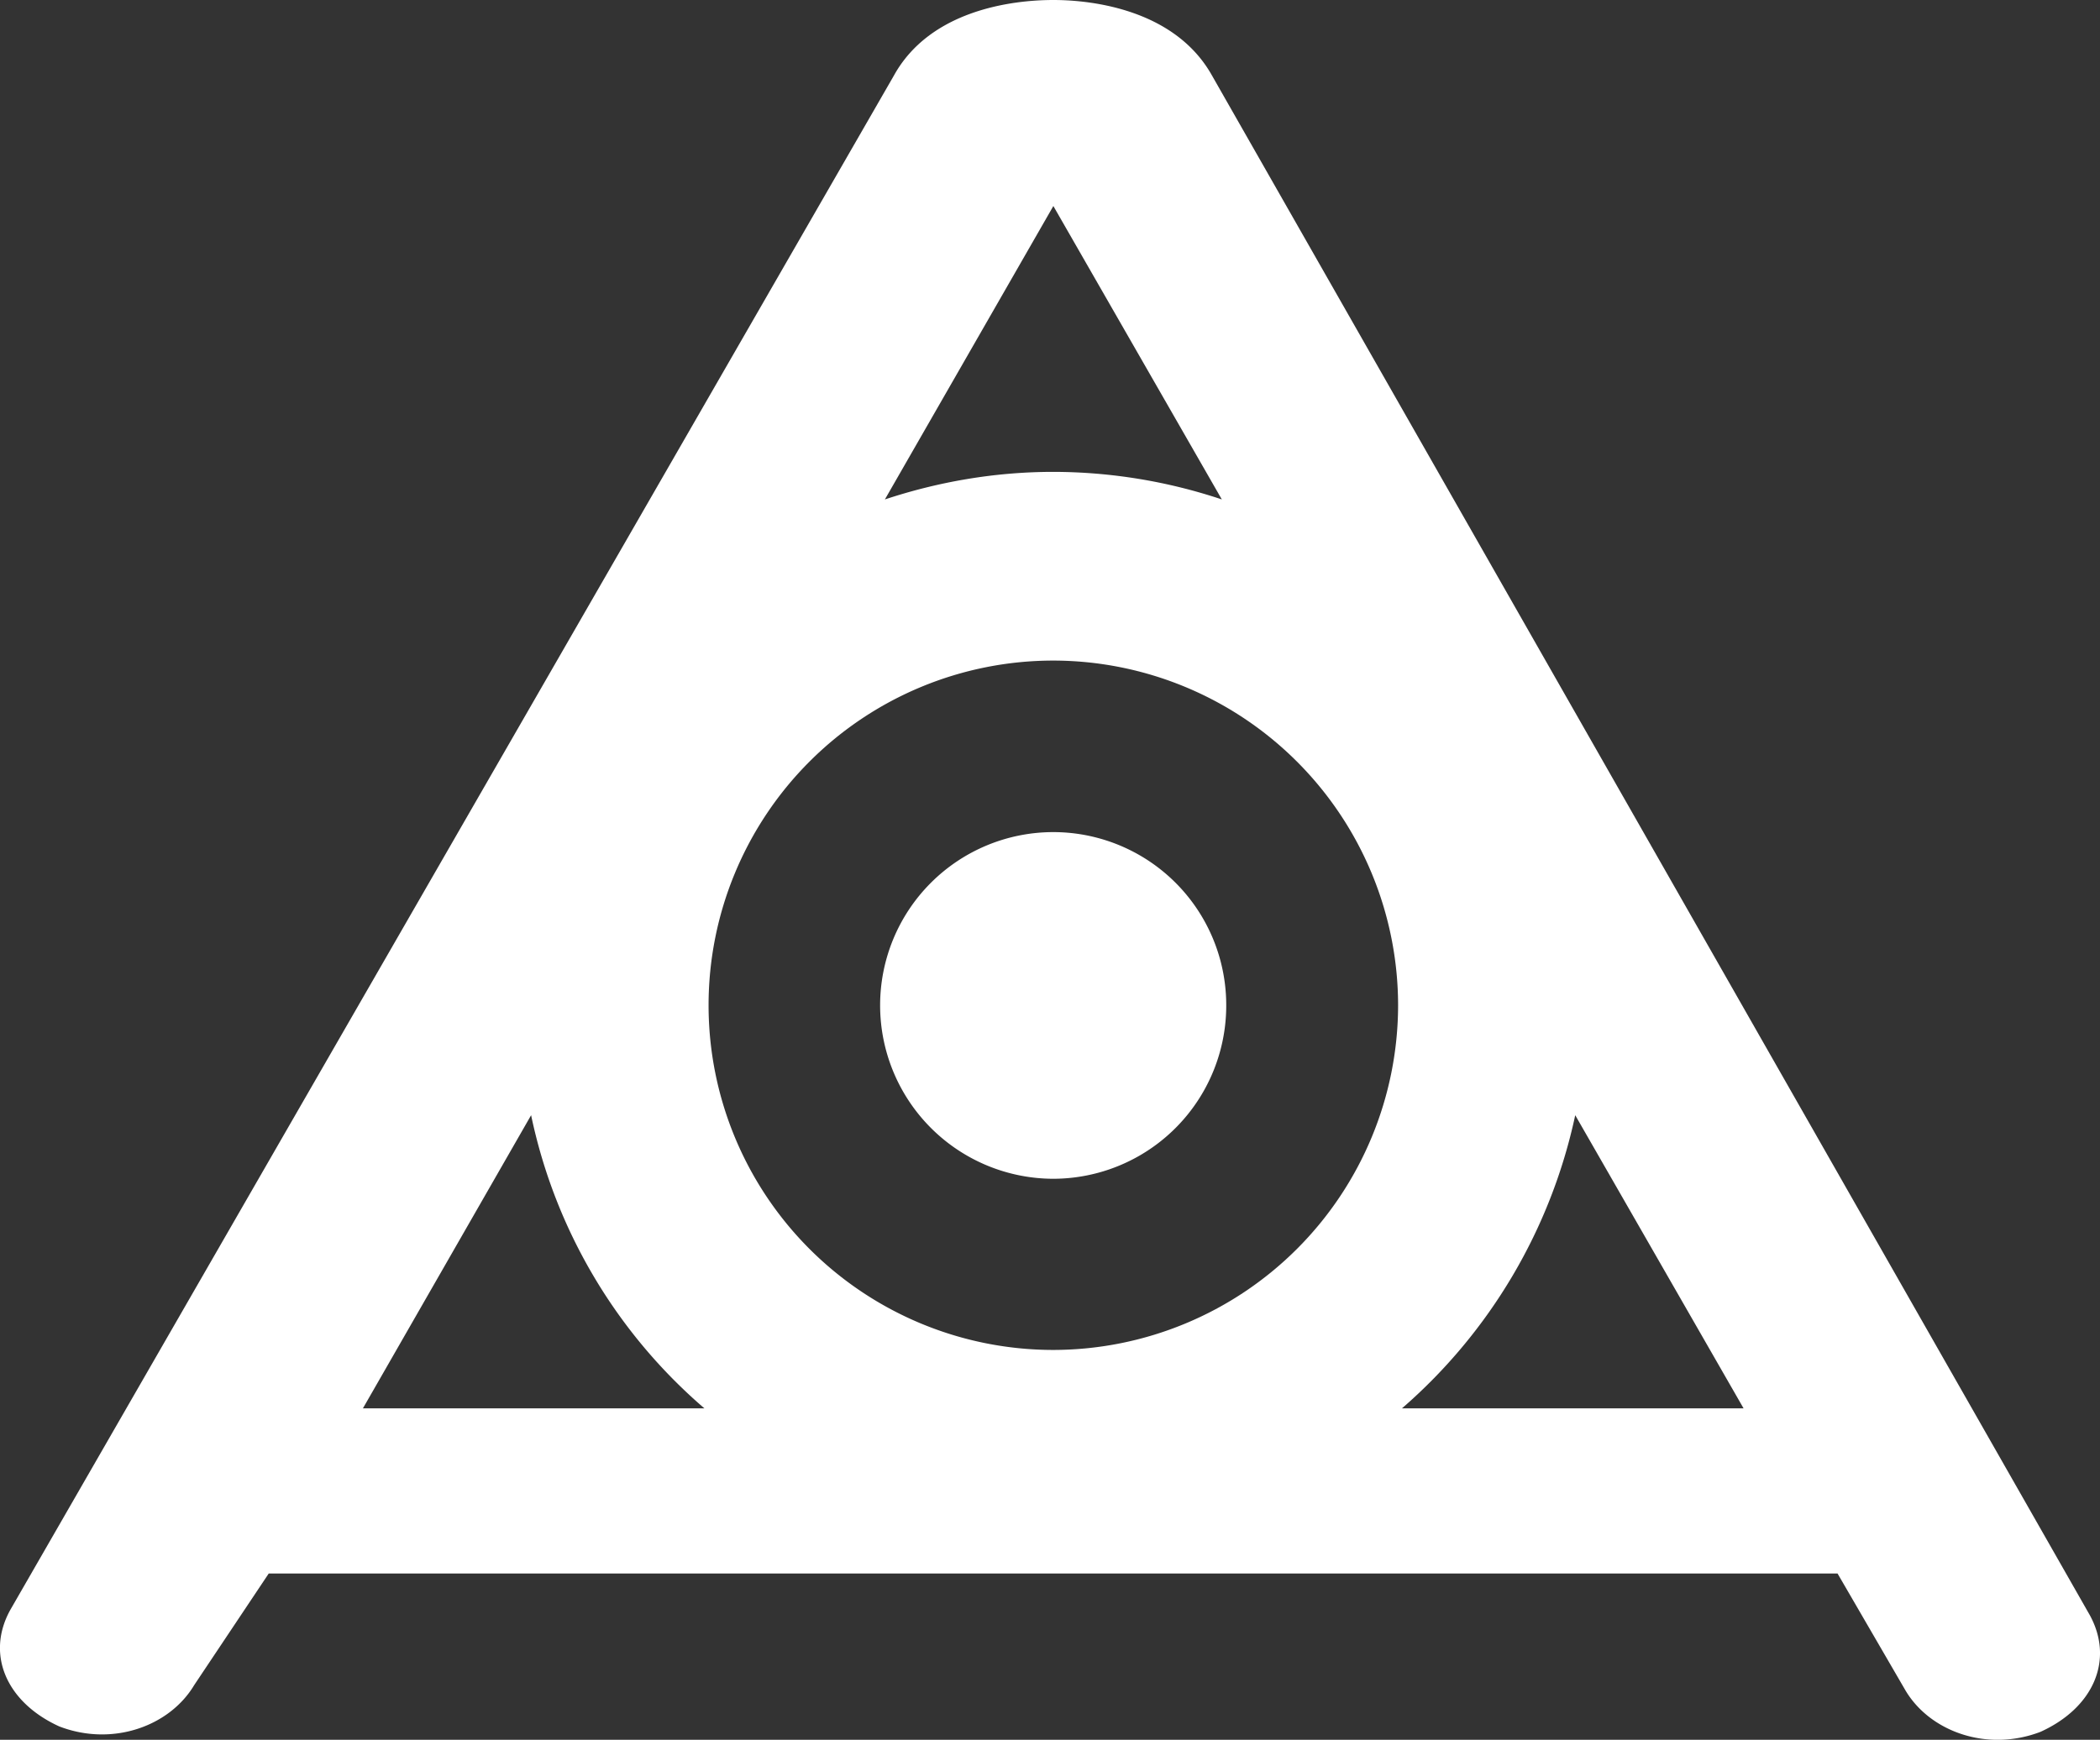 <svg xmlns="http://www.w3.org/2000/svg" width="29.093" height="24.109" viewBox="0 0 29.093 24.109"><rect x="0" y="0" width="29.093" height="24.109" fill="#333333" stroke="none"/><g fill="#FFF"><path d="M28.95 22.379L16.791 1.047C16.284.141 15.15 0 14.593 0c-.574 0-1.708.141-2.209 1.047L.145 22.305c-.346.619-.057 1.285.676 1.619.735.283 1.527 0 1.869-.572l1.033-1.547h21.734l.942 1.622c.341.572 1.134.855 1.87.572.738-.335 1.022-1.001.681-1.62zm-14.357-3.672a4.776 4.776 0 1 1 0-9.553 4.782 4.782 0 0 1 4.776 4.776 4.782 4.782 0 0 1-4.776 4.777zm0-15.852l2.334 4.066a7.395 7.395 0 0 0-2.334-.382c-.816 0-1.6.139-2.334.382l2.334-4.066zM7.358 15.454a7.34 7.34 0 0 0 2.4 4.062h-4.73l2.33-4.062zm12.065 4.062a7.434 7.434 0 0 0 2.4-4.062l2.332 4.062h-4.732z"/><path d="M14.593 11.531a2.4 2.4 0 0 0-2.4 2.399 2.404 2.404 0 0 0 2.4 2.405 2.4 2.4 0 0 0 2.395-2.405 2.397 2.397 0 0 0-2.395-2.399z"/></g></svg>